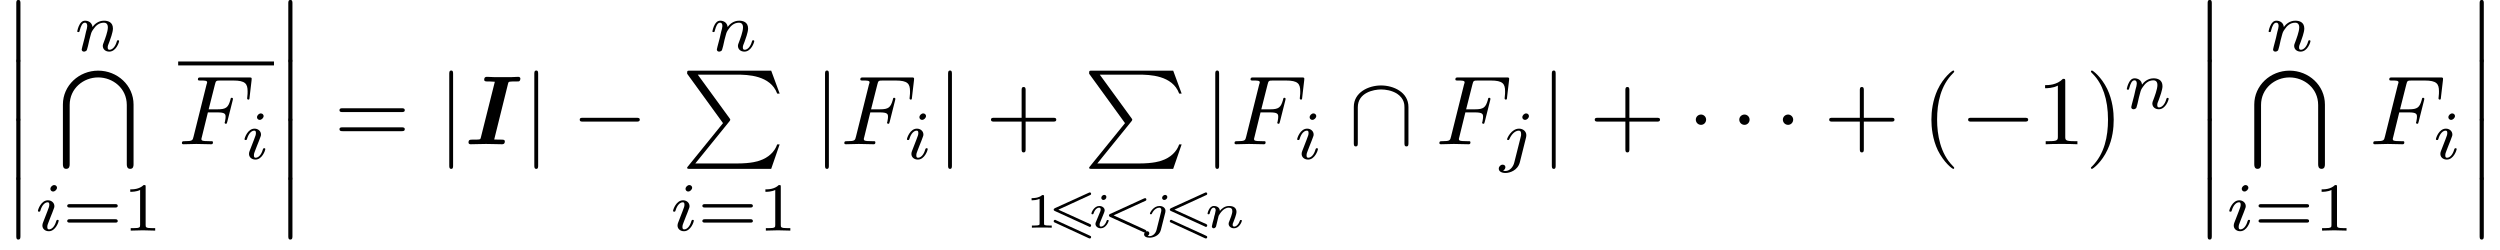<?xml version="1.0" encoding="UTF-8"?>
<svg xmlns="http://www.w3.org/2000/svg" xmlns:xlink="http://www.w3.org/1999/xlink" width="253.77" height="25.4" viewBox="0 0 253.77 25.4">
<defs>
<g>
<g id="glyph-0-0">
<path d="M 1.453 5.828 C 1.453 5.984 1.453 6.188 1.656 6.188 C 1.875 6.188 1.875 5.984 1.875 5.828 L 1.875 0.156 C 1.875 0 1.875 -0.203 1.672 -0.203 C 1.453 -0.203 1.453 -0.016 1.453 0.156 Z M 1.453 5.828 "/>
</g>
<g id="glyph-0-1">
<path d="M 7.047 9.484 C 7.047 9.625 7.047 9.969 7.391 9.969 C 7.734 9.969 7.734 9.641 7.734 9.484 L 7.734 3.438 C 7.734 1.5 6.094 0 4.141 0 C 2.203 0 0.562 1.5 0.562 3.438 L 0.562 9.484 C 0.562 9.625 0.562 9.969 0.891 9.969 C 1.25 9.969 1.25 9.641 1.25 9.484 L 1.25 3.484 C 1.25 1.797 2.656 0.688 4.141 0.688 C 5.625 0.688 7.047 1.781 7.047 3.484 Z M 7.047 9.484 "/>
</g>
<g id="glyph-0-2">
<path d="M 4.203 5.328 L 0.656 9.703 C 0.578 9.797 0.562 9.812 0.562 9.859 C 0.562 9.969 0.656 9.969 0.844 9.969 L 9.094 9.969 L 9.953 7.484 L 9.703 7.484 C 9.453 8.234 8.797 8.844 7.938 9.125 C 7.781 9.188 7.094 9.422 5.625 9.422 L 1.391 9.422 L 4.859 5.141 C 4.922 5.047 4.938 5.031 4.938 4.984 C 4.938 4.938 4.938 4.938 4.875 4.844 L 1.641 0.406 L 5.578 0.406 C 6.719 0.406 9.016 0.469 9.703 2.328 L 9.953 2.328 L 9.094 0 L 0.844 0 C 0.562 0 0.562 0.016 0.562 0.312 Z M 4.203 5.328 "/>
</g>
<g id="glyph-1-0">
<path d="M 0.844 -0.438 C 0.828 -0.344 0.781 -0.172 0.781 -0.156 C 0.781 0 0.906 0.062 1.016 0.062 C 1.141 0.062 1.25 -0.016 1.297 -0.078 C 1.328 -0.141 1.375 -0.375 1.422 -0.516 C 1.453 -0.641 1.531 -0.969 1.562 -1.141 C 1.609 -1.297 1.656 -1.453 1.688 -1.609 C 1.766 -1.891 1.781 -1.953 1.984 -2.234 C 2.172 -2.516 2.5 -2.875 3.031 -2.875 C 3.422 -2.875 3.438 -2.516 3.438 -2.391 C 3.438 -1.969 3.141 -1.203 3.031 -0.906 C 2.953 -0.703 2.922 -0.641 2.922 -0.531 C 2.922 -0.156 3.219 0.062 3.578 0.062 C 4.281 0.062 4.578 -0.891 4.578 -1 C 4.578 -1.094 4.5 -1.094 4.469 -1.094 C 4.375 -1.094 4.375 -1.047 4.344 -0.969 C 4.188 -0.406 3.875 -0.125 3.609 -0.125 C 3.453 -0.125 3.422 -0.219 3.422 -0.375 C 3.422 -0.531 3.469 -0.625 3.594 -0.938 C 3.672 -1.156 3.953 -1.891 3.953 -2.281 C 3.953 -2.953 3.422 -3.078 3.047 -3.078 C 2.469 -3.078 2.078 -2.719 1.875 -2.438 C 1.828 -2.922 1.422 -3.078 1.125 -3.078 C 0.828 -3.078 0.672 -2.859 0.578 -2.703 C 0.422 -2.438 0.328 -2.047 0.328 -2 C 0.328 -1.922 0.422 -1.922 0.453 -1.922 C 0.547 -1.922 0.547 -1.938 0.594 -2.125 C 0.703 -2.531 0.844 -2.875 1.109 -2.875 C 1.297 -2.875 1.344 -2.719 1.344 -2.531 C 1.344 -2.406 1.281 -2.141 1.219 -1.953 C 1.172 -1.766 1.109 -1.484 1.078 -1.328 Z M 0.844 -0.438 "/>
</g>
<g id="glyph-1-1">
<path d="M 2.266 -4.359 C 2.266 -4.469 2.172 -4.625 1.984 -4.625 C 1.797 -4.625 1.594 -4.438 1.594 -4.234 C 1.594 -4.125 1.672 -3.969 1.875 -3.969 C 2.062 -3.969 2.266 -4.172 2.266 -4.359 Z M 0.844 -0.812 C 0.812 -0.719 0.781 -0.641 0.781 -0.516 C 0.781 -0.188 1.047 0.062 1.438 0.062 C 2.125 0.062 2.438 -0.891 2.438 -1 C 2.438 -1.094 2.344 -1.094 2.328 -1.094 C 2.234 -1.094 2.219 -1.047 2.188 -0.969 C 2.031 -0.406 1.734 -0.125 1.453 -0.125 C 1.312 -0.125 1.281 -0.219 1.281 -0.375 C 1.281 -0.531 1.328 -0.656 1.391 -0.812 C 1.469 -1 1.547 -1.188 1.609 -1.375 C 1.672 -1.547 1.938 -2.172 1.953 -2.266 C 1.984 -2.328 2 -2.406 2 -2.484 C 2 -2.812 1.719 -3.078 1.344 -3.078 C 0.641 -3.078 0.328 -2.125 0.328 -2 C 0.328 -1.922 0.422 -1.922 0.453 -1.922 C 0.547 -1.922 0.547 -1.953 0.578 -2.031 C 0.75 -2.625 1.062 -2.875 1.312 -2.875 C 1.422 -2.875 1.484 -2.828 1.484 -2.641 C 1.484 -2.469 1.453 -2.375 1.281 -1.938 Z M 0.844 -0.812 "/>
</g>
<g id="glyph-1-2">
<path d="M 3.062 -4.359 C 3.062 -4.469 2.969 -4.625 2.781 -4.625 C 2.578 -4.625 2.391 -4.422 2.391 -4.234 C 2.391 -4.125 2.469 -3.969 2.672 -3.969 C 2.859 -3.969 3.062 -4.156 3.062 -4.359 Z M 1.578 0.344 C 1.469 0.828 1.094 1.219 0.688 1.219 C 0.594 1.219 0.516 1.219 0.438 1.188 C 0.609 1.094 0.672 0.938 0.672 0.828 C 0.672 0.656 0.531 0.578 0.391 0.578 C 0.188 0.578 0 0.766 0 0.984 C 0 1.25 0.266 1.422 0.688 1.422 C 1.109 1.422 1.922 1.172 2.141 0.328 L 2.766 -2.172 C 2.781 -2.25 2.797 -2.312 2.797 -2.422 C 2.797 -2.797 2.469 -3.078 2.062 -3.078 C 1.281 -3.078 0.844 -2.109 0.844 -2 C 0.844 -1.922 0.938 -1.922 0.953 -1.922 C 1.031 -1.922 1.047 -1.938 1.094 -2.047 C 1.266 -2.453 1.625 -2.875 2.031 -2.875 C 2.203 -2.875 2.266 -2.766 2.266 -2.531 C 2.266 -2.453 2.266 -2.359 2.25 -2.328 Z M 1.578 0.344 "/>
</g>
<g id="glyph-2-0">
<path d="M 5.359 -2.344 C 5.453 -2.344 5.609 -2.344 5.609 -2.516 C 5.609 -2.688 5.453 -2.688 5.359 -2.688 L 0.75 -2.688 C 0.656 -2.688 0.484 -2.688 0.484 -2.516 C 0.484 -2.344 0.641 -2.344 0.75 -2.344 Z M 5.359 -0.812 C 5.453 -0.812 5.609 -0.812 5.609 -0.969 C 5.609 -1.156 5.453 -1.156 5.359 -1.156 L 0.75 -1.156 C 0.641 -1.156 0.484 -1.156 0.484 -0.969 C 0.484 -0.812 0.656 -0.812 0.75 -0.812 Z M 5.359 -0.812 "/>
</g>
<g id="glyph-2-1">
<path d="M 2.328 -4.438 C 2.328 -4.625 2.328 -4.625 2.125 -4.625 C 1.672 -4.188 1.047 -4.188 0.766 -4.188 L 0.766 -3.938 C 0.922 -3.938 1.391 -3.938 1.766 -4.125 L 1.766 -0.578 C 1.766 -0.344 1.766 -0.25 1.078 -0.25 L 0.812 -0.25 L 0.812 0 C 0.938 0 1.797 -0.031 2.047 -0.031 C 2.266 -0.031 3.141 0 3.297 0 L 3.297 -0.25 L 3.031 -0.25 C 2.328 -0.25 2.328 -0.344 2.328 -0.578 Z M 2.328 -4.438 "/>
</g>
<g id="glyph-3-0">
<path d="M 3.016 -3.234 L 3.984 -3.234 C 4.734 -3.234 4.812 -3.078 4.812 -2.797 C 4.812 -2.719 4.812 -2.609 4.75 -2.297 C 4.719 -2.25 4.719 -2.219 4.719 -2.188 C 4.719 -2.109 4.781 -2.078 4.828 -2.078 C 4.938 -2.078 4.938 -2.109 4.984 -2.281 L 5.531 -4.453 C 5.562 -4.562 5.562 -4.578 5.562 -4.609 C 5.562 -4.625 5.547 -4.719 5.438 -4.719 C 5.344 -4.719 5.328 -4.672 5.297 -4.5 C 5.078 -3.734 4.859 -3.547 4 -3.547 L 3.094 -3.547 L 3.734 -6.078 C 3.828 -6.438 3.844 -6.469 4.281 -6.469 L 5.594 -6.469 C 6.812 -6.469 7.047 -6.141 7.047 -5.375 C 7.047 -5.141 7.047 -5.109 7.016 -4.828 C 7 -4.703 7 -4.688 7 -4.656 C 7 -4.609 7.031 -4.531 7.125 -4.531 C 7.234 -4.531 7.234 -4.594 7.25 -4.781 L 7.453 -6.516 C 7.484 -6.781 7.438 -6.781 7.188 -6.781 L 2.297 -6.781 C 2.109 -6.781 2 -6.781 2 -6.578 C 2 -6.469 2.094 -6.469 2.281 -6.469 C 2.656 -6.469 2.938 -6.469 2.938 -6.297 C 2.938 -6.25 2.938 -6.234 2.875 -6.047 L 1.562 -0.781 C 1.469 -0.391 1.453 -0.312 0.656 -0.312 C 0.484 -0.312 0.375 -0.312 0.375 -0.125 C 0.375 0 0.5 0 0.531 0 C 0.812 0 1.562 -0.031 1.844 -0.031 C 2.172 -0.031 3 0 3.328 0 C 3.422 0 3.531 0 3.531 -0.188 C 3.531 -0.266 3.484 -0.297 3.484 -0.297 C 3.453 -0.312 3.422 -0.312 3.203 -0.312 C 2.984 -0.312 2.938 -0.312 2.688 -0.328 C 2.391 -0.359 2.359 -0.406 2.359 -0.531 C 2.359 -0.547 2.359 -0.609 2.406 -0.75 Z M 3.016 -3.234 "/>
</g>
<g id="glyph-4-0">
<path d="M 6.844 -3.266 C 7 -3.266 7.188 -3.266 7.188 -3.453 C 7.188 -3.656 7 -3.656 6.859 -3.656 L 0.891 -3.656 C 0.75 -3.656 0.562 -3.656 0.562 -3.453 C 0.562 -3.266 0.75 -3.266 0.891 -3.266 Z M 6.859 -1.328 C 7 -1.328 7.188 -1.328 7.188 -1.531 C 7.188 -1.719 7 -1.719 6.844 -1.719 L 0.891 -1.719 C 0.75 -1.719 0.562 -1.719 0.562 -1.531 C 0.562 -1.328 0.75 -1.328 0.891 -1.328 Z M 6.859 -1.328 "/>
</g>
<g id="glyph-4-1">
<path d="M 4.078 -2.297 L 6.859 -2.297 C 7 -2.297 7.188 -2.297 7.188 -2.5 C 7.188 -2.688 7 -2.688 6.859 -2.688 L 4.078 -2.688 L 4.078 -5.484 C 4.078 -5.625 4.078 -5.812 3.875 -5.812 C 3.672 -5.812 3.672 -5.625 3.672 -5.484 L 3.672 -2.688 L 0.891 -2.688 C 0.75 -2.688 0.562 -2.688 0.562 -2.5 C 0.562 -2.297 0.75 -2.297 0.891 -2.297 L 3.672 -2.297 L 3.672 0.5 C 3.672 0.641 3.672 0.828 3.875 0.828 C 4.078 0.828 4.078 0.641 4.078 0.5 Z M 4.078 -2.297 "/>
</g>
<g id="glyph-4-2">
<path d="M 3.297 2.391 C 3.297 2.359 3.297 2.344 3.125 2.172 C 1.891 0.922 1.562 -0.969 1.562 -2.5 C 1.562 -4.234 1.938 -5.969 3.172 -7.203 C 3.297 -7.328 3.297 -7.344 3.297 -7.375 C 3.297 -7.453 3.266 -7.484 3.203 -7.484 C 3.094 -7.484 2.203 -6.797 1.609 -5.531 C 1.109 -4.438 0.984 -3.328 0.984 -2.5 C 0.984 -1.719 1.094 -0.516 1.641 0.625 C 2.25 1.844 3.094 2.5 3.203 2.5 C 3.266 2.5 3.297 2.469 3.297 2.391 Z M 3.297 2.391 "/>
</g>
<g id="glyph-4-3">
<path d="M 2.938 -6.375 C 2.938 -6.625 2.938 -6.641 2.703 -6.641 C 2.078 -6 1.203 -6 0.891 -6 L 0.891 -5.688 C 1.094 -5.688 1.672 -5.688 2.188 -5.953 L 2.188 -0.781 C 2.188 -0.422 2.156 -0.312 1.266 -0.312 L 0.953 -0.312 L 0.953 0 C 1.297 -0.031 2.156 -0.031 2.562 -0.031 C 2.953 -0.031 3.828 -0.031 4.172 0 L 4.172 -0.312 L 3.859 -0.312 C 2.953 -0.312 2.938 -0.422 2.938 -0.781 Z M 2.938 -6.375 "/>
</g>
<g id="glyph-4-4">
<path d="M 2.875 -2.5 C 2.875 -3.266 2.766 -4.469 2.219 -5.609 C 1.625 -6.828 0.766 -7.484 0.672 -7.484 C 0.609 -7.484 0.562 -7.438 0.562 -7.375 C 0.562 -7.344 0.562 -7.328 0.75 -7.141 C 1.734 -6.156 2.297 -4.578 2.297 -2.5 C 2.297 -0.781 1.938 0.969 0.703 2.219 C 0.562 2.344 0.562 2.359 0.562 2.391 C 0.562 2.453 0.609 2.5 0.672 2.5 C 0.766 2.5 1.672 1.812 2.25 0.547 C 2.766 -0.547 2.875 -1.656 2.875 -2.5 Z M 2.875 -2.5 "/>
</g>
<g id="glyph-5-0">
<path d="M 1.578 -7.125 C 1.578 -7.297 1.578 -7.484 1.391 -7.484 C 1.188 -7.484 1.188 -7.297 1.188 -7.125 L 1.188 2.141 C 1.188 2.312 1.188 2.5 1.391 2.5 C 1.578 2.5 1.578 2.312 1.578 2.141 Z M 1.578 -7.125 "/>
</g>
<g id="glyph-5-1">
<path d="M 6.562 -2.297 C 6.734 -2.297 6.922 -2.297 6.922 -2.5 C 6.922 -2.688 6.734 -2.688 6.562 -2.688 L 1.172 -2.688 C 1 -2.688 0.828 -2.688 0.828 -2.5 C 0.828 -2.297 1 -2.297 1.172 -2.297 Z M 6.562 -2.297 "/>
</g>
<g id="glyph-5-2">
<path d="M 6.094 -3.781 C 6.094 -5.297 4.562 -5.969 3.312 -5.969 C 2.031 -5.969 0.547 -5.266 0.547 -3.797 L 0.547 -0.141 C 0.547 0.047 0.547 0.219 0.75 0.219 C 0.953 0.219 0.953 0.047 0.953 -0.141 L 0.953 -3.75 C 0.953 -5.25 2.578 -5.562 3.312 -5.562 C 3.766 -5.562 4.391 -5.469 4.922 -5.141 C 5.688 -4.641 5.688 -4 5.688 -3.734 L 5.688 -0.141 C 5.688 0.047 5.688 0.219 5.891 0.219 C 6.094 0.219 6.094 0.047 6.094 -0.141 Z M 6.094 -3.781 "/>
</g>
<g id="glyph-5-3">
<path d="M 1.906 -2.5 C 1.906 -2.781 1.672 -3.016 1.391 -3.016 C 1.094 -3.016 0.859 -2.781 0.859 -2.5 C 0.859 -2.203 1.094 -1.969 1.391 -1.969 C 1.672 -1.969 1.906 -2.203 1.906 -2.5 Z M 1.906 -2.5 "/>
</g>
<g id="glyph-6-0">
<path d="M 4.391 -6.156 C 4.438 -6.328 4.453 -6.344 4.641 -6.359 C 4.797 -6.375 4.922 -6.375 5.078 -6.375 L 5.281 -6.375 C 5.5 -6.375 5.5 -6.375 5.547 -6.422 C 5.609 -6.453 5.641 -6.594 5.641 -6.656 C 5.641 -6.781 5.547 -6.844 5.422 -6.844 C 5.172 -6.844 4.922 -6.812 4.672 -6.812 C 4.406 -6.812 4.141 -6.812 3.875 -6.812 C 3.594 -6.812 3.312 -6.812 3.047 -6.812 C 2.781 -6.812 2.516 -6.844 2.266 -6.844 C 2.156 -6.844 1.969 -6.844 1.969 -6.547 C 1.969 -6.375 2.141 -6.375 2.312 -6.375 L 2.516 -6.375 C 2.609 -6.375 2.844 -6.359 3.047 -6.344 L 1.625 -0.672 C 1.578 -0.516 1.578 -0.5 1.391 -0.484 C 1.266 -0.469 1.094 -0.469 0.953 -0.469 L 0.75 -0.469 C 0.547 -0.469 0.375 -0.469 0.375 -0.172 C 0.375 -0.047 0.484 0 0.594 0 C 0.844 0 1.109 -0.016 1.359 -0.016 C 1.625 -0.016 1.891 -0.031 2.156 -0.031 C 2.438 -0.031 2.719 -0.016 2.984 -0.016 C 3.25 -0.016 3.516 0 3.766 0 C 3.859 0 4.062 0 4.062 -0.297 C 4.062 -0.469 3.891 -0.469 3.719 -0.469 L 3.516 -0.469 C 3.438 -0.469 3.109 -0.484 2.984 -0.484 Z M 4.391 -6.156 "/>
</g>
<g id="glyph-7-0">
<path d="M 1.984 -3.172 C 1.984 -3.312 1.969 -3.312 1.797 -3.312 C 1.453 -3 0.891 -3 0.797 -3 L 0.719 -3 L 0.719 -2.781 L 0.797 -2.781 C 0.906 -2.781 1.234 -2.797 1.531 -2.922 L 1.531 -0.422 C 1.531 -0.281 1.531 -0.219 1 -0.219 L 0.75 -0.219 L 0.75 0 C 1.016 -0.016 1.469 -0.016 1.75 -0.016 C 2.047 -0.016 2.484 -0.016 2.766 0 L 2.766 -0.219 L 2.516 -0.219 C 1.984 -0.219 1.984 -0.281 1.984 -0.422 Z M 1.984 -3.172 "/>
</g>
<g id="glyph-8-0">
<path d="M 4.469 -3.297 C 4.562 -3.328 4.594 -3.375 4.594 -3.438 C 4.594 -3.516 4.547 -3.578 4.469 -3.578 C 4.438 -3.578 4.422 -3.578 4.359 -3.547 L 0.922 -1.984 C 0.828 -1.938 0.797 -1.891 0.797 -1.828 C 0.797 -1.75 0.859 -1.719 0.922 -1.688 L 4.344 -0.125 C 4.422 -0.078 4.438 -0.078 4.469 -0.078 C 4.547 -0.078 4.594 -0.156 4.594 -0.219 C 4.594 -0.312 4.547 -0.344 4.469 -0.375 L 1.266 -1.828 Z M 4.344 1.062 C 4.422 1.094 4.438 1.094 4.469 1.094 C 4.547 1.094 4.594 1.031 4.594 0.953 C 4.594 0.875 4.547 0.844 4.469 0.812 L 1.047 -0.75 C 0.969 -0.797 0.953 -0.797 0.938 -0.797 C 0.875 -0.797 0.797 -0.75 0.797 -0.656 C 0.797 -0.562 0.859 -0.531 0.922 -0.516 Z M 4.344 1.062 "/>
</g>
<g id="glyph-9-0">
<path d="M 1.969 -3.109 C 1.969 -3.234 1.891 -3.328 1.75 -3.328 C 1.609 -3.328 1.453 -3.188 1.453 -3.031 C 1.453 -2.891 1.562 -2.812 1.672 -2.812 C 1.828 -2.812 1.969 -2.953 1.969 -3.109 Z M 2.203 -0.719 C 2.203 -0.781 2.125 -0.781 2.109 -0.781 C 2.016 -0.781 2.016 -0.766 1.984 -0.672 C 1.906 -0.406 1.672 -0.109 1.422 -0.109 C 1.312 -0.109 1.281 -0.188 1.281 -0.297 C 1.281 -0.406 1.297 -0.469 1.344 -0.562 C 1.375 -0.656 1.422 -0.75 1.453 -0.828 C 1.469 -0.875 1.656 -1.328 1.734 -1.516 C 1.766 -1.609 1.797 -1.688 1.797 -1.766 C 1.797 -2 1.562 -2.203 1.25 -2.203 C 0.734 -2.203 0.453 -1.562 0.453 -1.438 C 0.453 -1.359 0.531 -1.359 0.562 -1.359 C 0.641 -1.359 0.641 -1.391 0.672 -1.453 C 0.781 -1.812 1.016 -2.031 1.234 -2.031 C 1.328 -2.031 1.391 -1.984 1.391 -1.844 C 1.391 -1.828 1.391 -1.766 1.359 -1.672 C 1.328 -1.578 1.094 -1.047 1.031 -0.875 C 0.984 -0.781 0.984 -0.781 0.922 -0.609 C 0.891 -0.531 0.859 -0.469 0.859 -0.391 C 0.859 -0.125 1.109 0.062 1.406 0.062 C 1.922 0.062 2.203 -0.594 2.203 -0.719 Z M 2.203 -0.719 "/>
</g>
<g id="glyph-9-1">
<path d="M 4.484 -2.719 C 4.547 -2.734 4.594 -2.781 4.594 -2.859 C 4.594 -2.938 4.531 -3 4.469 -3 C 4.438 -3 4.406 -2.984 4.359 -2.969 L 0.906 -1.391 C 0.844 -1.359 0.797 -1.328 0.797 -1.25 C 0.797 -1.172 0.844 -1.125 0.906 -1.094 L 4.344 0.469 C 4.422 0.5 4.453 0.5 4.469 0.5 C 4.531 0.5 4.594 0.438 4.594 0.359 C 4.594 0.297 4.547 0.25 4.484 0.219 L 1.266 -1.25 Z M 4.484 -2.719 "/>
</g>
<g id="glyph-9-2">
<path d="M 2.547 -3.109 C 2.547 -3.219 2.453 -3.328 2.328 -3.328 C 2.172 -3.328 2.016 -3.172 2.016 -3.031 C 2.016 -2.906 2.109 -2.812 2.234 -2.812 C 2.406 -2.812 2.547 -2.969 2.547 -3.109 Z M 1.453 0.219 C 1.359 0.609 1.047 0.859 0.75 0.859 C 0.656 0.859 0.609 0.844 0.562 0.828 C 0.688 0.75 0.719 0.625 0.719 0.562 C 0.719 0.484 0.656 0.359 0.5 0.359 C 0.328 0.359 0.188 0.516 0.188 0.672 C 0.188 0.891 0.406 1.016 0.75 1.016 C 1.094 1.016 1.734 0.844 1.891 0.234 L 2.344 -1.562 C 2.344 -1.609 2.359 -1.656 2.359 -1.719 C 2.359 -2 2.094 -2.203 1.75 -2.203 C 1.141 -2.203 0.781 -1.531 0.781 -1.438 C 0.781 -1.359 0.859 -1.359 0.875 -1.359 C 0.953 -1.359 0.969 -1.375 0.984 -1.438 C 1.219 -1.922 1.562 -2.031 1.734 -2.031 C 1.922 -2.031 1.938 -1.859 1.938 -1.766 C 1.938 -1.703 1.938 -1.688 1.922 -1.641 Z M 1.453 0.219 "/>
</g>
<g id="glyph-9-3">
<path d="M 0.969 -0.484 C 0.938 -0.359 0.891 -0.141 0.891 -0.125 C 0.891 -0.016 0.984 0.062 1.078 0.062 C 1.141 0.062 1.25 0.016 1.312 -0.109 C 1.312 -0.141 1.375 -0.375 1.406 -0.5 C 1.578 -1.172 1.578 -1.188 1.578 -1.203 C 1.656 -1.328 2.016 -2.031 2.609 -2.031 C 2.859 -2.031 2.969 -1.906 2.969 -1.672 C 2.969 -1.391 2.75 -0.875 2.641 -0.594 C 2.609 -0.531 2.594 -0.469 2.594 -0.391 C 2.594 -0.125 2.844 0.062 3.141 0.062 C 3.672 0.062 3.938 -0.594 3.938 -0.719 C 3.938 -0.781 3.859 -0.781 3.844 -0.781 C 3.75 -0.781 3.75 -0.766 3.719 -0.672 C 3.625 -0.375 3.391 -0.109 3.156 -0.109 C 3.047 -0.109 3 -0.188 3 -0.297 C 3 -0.406 3.031 -0.453 3.078 -0.562 C 3.156 -0.766 3.391 -1.328 3.391 -1.609 C 3.391 -1.984 3.125 -2.203 2.641 -2.203 C 2.188 -2.203 1.875 -1.922 1.703 -1.703 C 1.688 -2.125 1.281 -2.203 1.094 -2.203 C 0.594 -2.203 0.453 -1.438 0.453 -1.438 C 0.453 -1.359 0.531 -1.359 0.562 -1.359 C 0.641 -1.359 0.656 -1.391 0.672 -1.453 C 0.75 -1.75 0.859 -2.031 1.078 -2.031 C 1.234 -2.031 1.281 -1.875 1.281 -1.766 C 1.281 -1.703 1.219 -1.516 1.203 -1.375 C 1.156 -1.25 1.109 -1.047 1.094 -0.938 Z M 0.969 -0.484 "/>
</g>
</g>
</defs>
<g fill="rgb(0%, 0%, 0%)" fill-opacity="1">
<use xlink:href="#glyph-0-0" x="0.2" y="0.197"/>
</g>
<g fill="rgb(0%, 0%, 0%)" fill-opacity="1">
<use xlink:href="#glyph-0-0" x="0.2" y="6.175"/>
</g>
<g fill="rgb(0%, 0%, 0%)" fill-opacity="1">
<use xlink:href="#glyph-0-0" x="0.2" y="12.152"/>
</g>
<g fill="rgb(0%, 0%, 0%)" fill-opacity="1">
<use xlink:href="#glyph-0-0" x="0.2" y="18.13"/>
</g>
<g fill="rgb(0%, 0%, 0%)" fill-opacity="1">
<use xlink:href="#glyph-1-0" x="7.511" y="5.178"/>
</g>
<g fill="rgb(0%, 0%, 0%)" fill-opacity="1">
<use xlink:href="#glyph-0-1" x="5.823" y="7.171"/>
</g>
<g fill="rgb(0%, 0%, 0%)" fill-opacity="1">
<use xlink:href="#glyph-1-1" x="3.521" y="23.409"/>
</g>
<g fill="rgb(0%, 0%, 0%)" fill-opacity="1">
<use xlink:href="#glyph-2-0" x="6.34" y="23.409"/>
<use xlink:href="#glyph-2-1" x="12.456" y="23.409"/>
</g>
<path fill="none" stroke-width="0.399" stroke-linecap="butt" stroke-linejoin="miter" stroke="rgb(0%, 0%, 0%)" stroke-opacity="1" stroke-miterlimit="10" d="M -53.914 65.556 L -44.188 65.556 " transform="matrix(1, 0, 0, -1, 72, 71.997)"/>
<g fill="rgb(0%, 0%, 0%)" fill-opacity="1">
<use xlink:href="#glyph-3-0" x="18.087" y="14.643"/>
</g>
<g fill="rgb(0%, 0%, 0%)" fill-opacity="1">
<use xlink:href="#glyph-1-1" x="24.494" y="16.137"/>
</g>
<g fill="rgb(0%, 0%, 0%)" fill-opacity="1">
<use xlink:href="#glyph-0-0" x="27.811" y="0.197"/>
</g>
<g fill="rgb(0%, 0%, 0%)" fill-opacity="1">
<use xlink:href="#glyph-0-0" x="27.811" y="6.175"/>
</g>
<g fill="rgb(0%, 0%, 0%)" fill-opacity="1">
<use xlink:href="#glyph-0-0" x="27.811" y="12.152"/>
</g>
<g fill="rgb(0%, 0%, 0%)" fill-opacity="1">
<use xlink:href="#glyph-0-0" x="27.811" y="18.13"/>
</g>
<g fill="rgb(0%, 0%, 0%)" fill-opacity="1">
<use xlink:href="#glyph-4-0" x="33.899" y="14.643"/>
</g>
<g fill="rgb(0%, 0%, 0%)" fill-opacity="1">
<use xlink:href="#glyph-5-0" x="44.415" y="14.643"/>
</g>
<g fill="rgb(0%, 0%, 0%)" fill-opacity="1">
<use xlink:href="#glyph-6-0" x="47.182" y="14.643"/>
</g>
<g fill="rgb(0%, 0%, 0%)" fill-opacity="1">
<use xlink:href="#glyph-5-0" x="53.049" y="14.643"/>
</g>
<g fill="rgb(0%, 0%, 0%)" fill-opacity="1">
<use xlink:href="#glyph-5-1" x="58.02" y="14.643"/>
</g>
<g fill="rgb(0%, 0%, 0%)" fill-opacity="1">
<use xlink:href="#glyph-1-0" x="71.984" y="5.178"/>
</g>
<g fill="rgb(0%, 0%, 0%)" fill-opacity="1">
<use xlink:href="#glyph-0-2" x="69.188" y="7.171"/>
</g>
<g fill="rgb(0%, 0%, 0%)" fill-opacity="1">
<use xlink:href="#glyph-1-1" x="67.993" y="23.409"/>
</g>
<g fill="rgb(0%, 0%, 0%)" fill-opacity="1">
<use xlink:href="#glyph-2-0" x="70.812" y="23.409"/>
<use xlink:href="#glyph-2-1" x="76.928" y="23.409"/>
</g>
<g fill="rgb(0%, 0%, 0%)" fill-opacity="1">
<use xlink:href="#glyph-5-0" x="82.559" y="14.643"/>
</g>
<g fill="rgb(0%, 0%, 0%)" fill-opacity="1">
<use xlink:href="#glyph-3-0" x="85.327" y="14.643"/>
</g>
<g fill="rgb(0%, 0%, 0%)" fill-opacity="1">
<use xlink:href="#glyph-1-1" x="91.733" y="16.137"/>
</g>
<g fill="rgb(0%, 0%, 0%)" fill-opacity="1">
<use xlink:href="#glyph-5-0" x="95.05" y="14.643"/>
</g>
<g fill="rgb(0%, 0%, 0%)" fill-opacity="1">
<use xlink:href="#glyph-4-1" x="100.031" y="14.643"/>
</g>
<g fill="rgb(0%, 0%, 0%)" fill-opacity="1">
<use xlink:href="#glyph-0-2" x="109.994" y="7.171"/>
</g>
<g fill="rgb(0%, 0%, 0%)" fill-opacity="1">
<use xlink:href="#glyph-7-0" x="103.995" y="23.111"/>
</g>
<g fill="rgb(0%, 0%, 0%)" fill-opacity="1">
<use xlink:href="#glyph-8-0" x="106.162" y="23.111"/>
</g>
<g fill="rgb(0%, 0%, 0%)" fill-opacity="1">
<use xlink:href="#glyph-9-0" x="110.337" y="23.111"/>
</g>
<g fill="rgb(0%, 0%, 0%)" fill-opacity="1">
<use xlink:href="#glyph-9-1" x="111.772" y="23.111"/>
</g>
<g fill="rgb(0%, 0%, 0%)" fill-opacity="1">
<use xlink:href="#glyph-9-2" x="115.946" y="23.111"/>
</g>
<g fill="rgb(0%, 0%, 0%)" fill-opacity="1">
<use xlink:href="#glyph-8-0" x="117.948" y="23.111"/>
</g>
<g fill="rgb(0%, 0%, 0%)" fill-opacity="1">
<use xlink:href="#glyph-9-3" x="122.122" y="23.111"/>
</g>
<g fill="rgb(0%, 0%, 0%)" fill-opacity="1">
<use xlink:href="#glyph-5-0" x="122.171" y="14.643"/>
</g>
<g fill="rgb(0%, 0%, 0%)" fill-opacity="1">
<use xlink:href="#glyph-3-0" x="124.938" y="14.643"/>
</g>
<g fill="rgb(0%, 0%, 0%)" fill-opacity="1">
<use xlink:href="#glyph-1-1" x="131.345" y="16.137"/>
</g>
<g fill="rgb(0%, 0%, 0%)" fill-opacity="1">
<use xlink:href="#glyph-5-2" x="136.875" y="14.643"/>
</g>
<g fill="rgb(0%, 0%, 0%)" fill-opacity="1">
<use xlink:href="#glyph-3-0" x="145.731" y="14.643"/>
</g>
<g fill="rgb(0%, 0%, 0%)" fill-opacity="1">
<use xlink:href="#glyph-1-2" x="152.137" y="16.137"/>
</g>
<g fill="rgb(0%, 0%, 0%)" fill-opacity="1">
<use xlink:href="#glyph-5-0" x="156.335" y="14.643"/>
</g>
<g fill="rgb(0%, 0%, 0%)" fill-opacity="1">
<use xlink:href="#glyph-4-1" x="161.317" y="14.643"/>
</g>
<g fill="rgb(0%, 0%, 0%)" fill-opacity="1">
<use xlink:href="#glyph-5-3" x="171.279" y="14.643"/>
</g>
<g fill="rgb(0%, 0%, 0%)" fill-opacity="1">
<use xlink:href="#glyph-5-3" x="175.692" y="14.643"/>
</g>
<g fill="rgb(0%, 0%, 0%)" fill-opacity="1">
<use xlink:href="#glyph-5-3" x="180.116" y="14.643"/>
</g>
<g fill="rgb(0%, 0%, 0%)" fill-opacity="1">
<use xlink:href="#glyph-4-1" x="185.116" y="14.643"/>
</g>
<g fill="rgb(0%, 0%, 0%)" fill-opacity="1">
<use xlink:href="#glyph-4-2" x="195.069" y="14.643"/>
</g>
<g fill="rgb(0%, 0%, 0%)" fill-opacity="1">
<use xlink:href="#glyph-5-1" x="198.953" y="14.643"/>
</g>
<g fill="rgb(0%, 0%, 0%)" fill-opacity="1">
<use xlink:href="#glyph-4-3" x="206.702" y="14.643"/>
<use xlink:href="#glyph-4-4" x="211.683" y="14.643"/>
</g>
<g fill="rgb(0%, 0%, 0%)" fill-opacity="1">
<use xlink:href="#glyph-1-0" x="215.557" y="11.028"/>
</g>
<g fill="rgb(0%, 0%, 0%)" fill-opacity="1">
<use xlink:href="#glyph-0-0" x="222.641" y="0.197"/>
</g>
<g fill="rgb(0%, 0%, 0%)" fill-opacity="1">
<use xlink:href="#glyph-0-0" x="222.641" y="6.175"/>
</g>
<g fill="rgb(0%, 0%, 0%)" fill-opacity="1">
<use xlink:href="#glyph-0-0" x="222.641" y="12.152"/>
</g>
<g fill="rgb(0%, 0%, 0%)" fill-opacity="1">
<use xlink:href="#glyph-0-0" x="222.641" y="18.13"/>
</g>
<g fill="rgb(0%, 0%, 0%)" fill-opacity="1">
<use xlink:href="#glyph-1-0" x="229.952" y="5.178"/>
</g>
<g fill="rgb(0%, 0%, 0%)" fill-opacity="1">
<use xlink:href="#glyph-0-1" x="228.264" y="7.171"/>
</g>
<g fill="rgb(0%, 0%, 0%)" fill-opacity="1">
<use xlink:href="#glyph-1-1" x="225.962" y="23.409"/>
</g>
<g fill="rgb(0%, 0%, 0%)" fill-opacity="1">
<use xlink:href="#glyph-2-0" x="228.78" y="23.409"/>
<use xlink:href="#glyph-2-1" x="234.896" y="23.409"/>
</g>
<g fill="rgb(0%, 0%, 0%)" fill-opacity="1">
<use xlink:href="#glyph-3-0" x="240.528" y="14.643"/>
</g>
<g fill="rgb(0%, 0%, 0%)" fill-opacity="1">
<use xlink:href="#glyph-1-1" x="246.935" y="16.137"/>
</g>
<g fill="rgb(0%, 0%, 0%)" fill-opacity="1">
<use xlink:href="#glyph-0-0" x="250.251" y="0.197"/>
</g>
<g fill="rgb(0%, 0%, 0%)" fill-opacity="1">
<use xlink:href="#glyph-0-0" x="250.251" y="6.175"/>
</g>
<g fill="rgb(0%, 0%, 0%)" fill-opacity="1">
<use xlink:href="#glyph-0-0" x="250.251" y="12.152"/>
</g>
<g fill="rgb(0%, 0%, 0%)" fill-opacity="1">
<use xlink:href="#glyph-0-0" x="250.251" y="18.13"/>
</g>
</svg>
